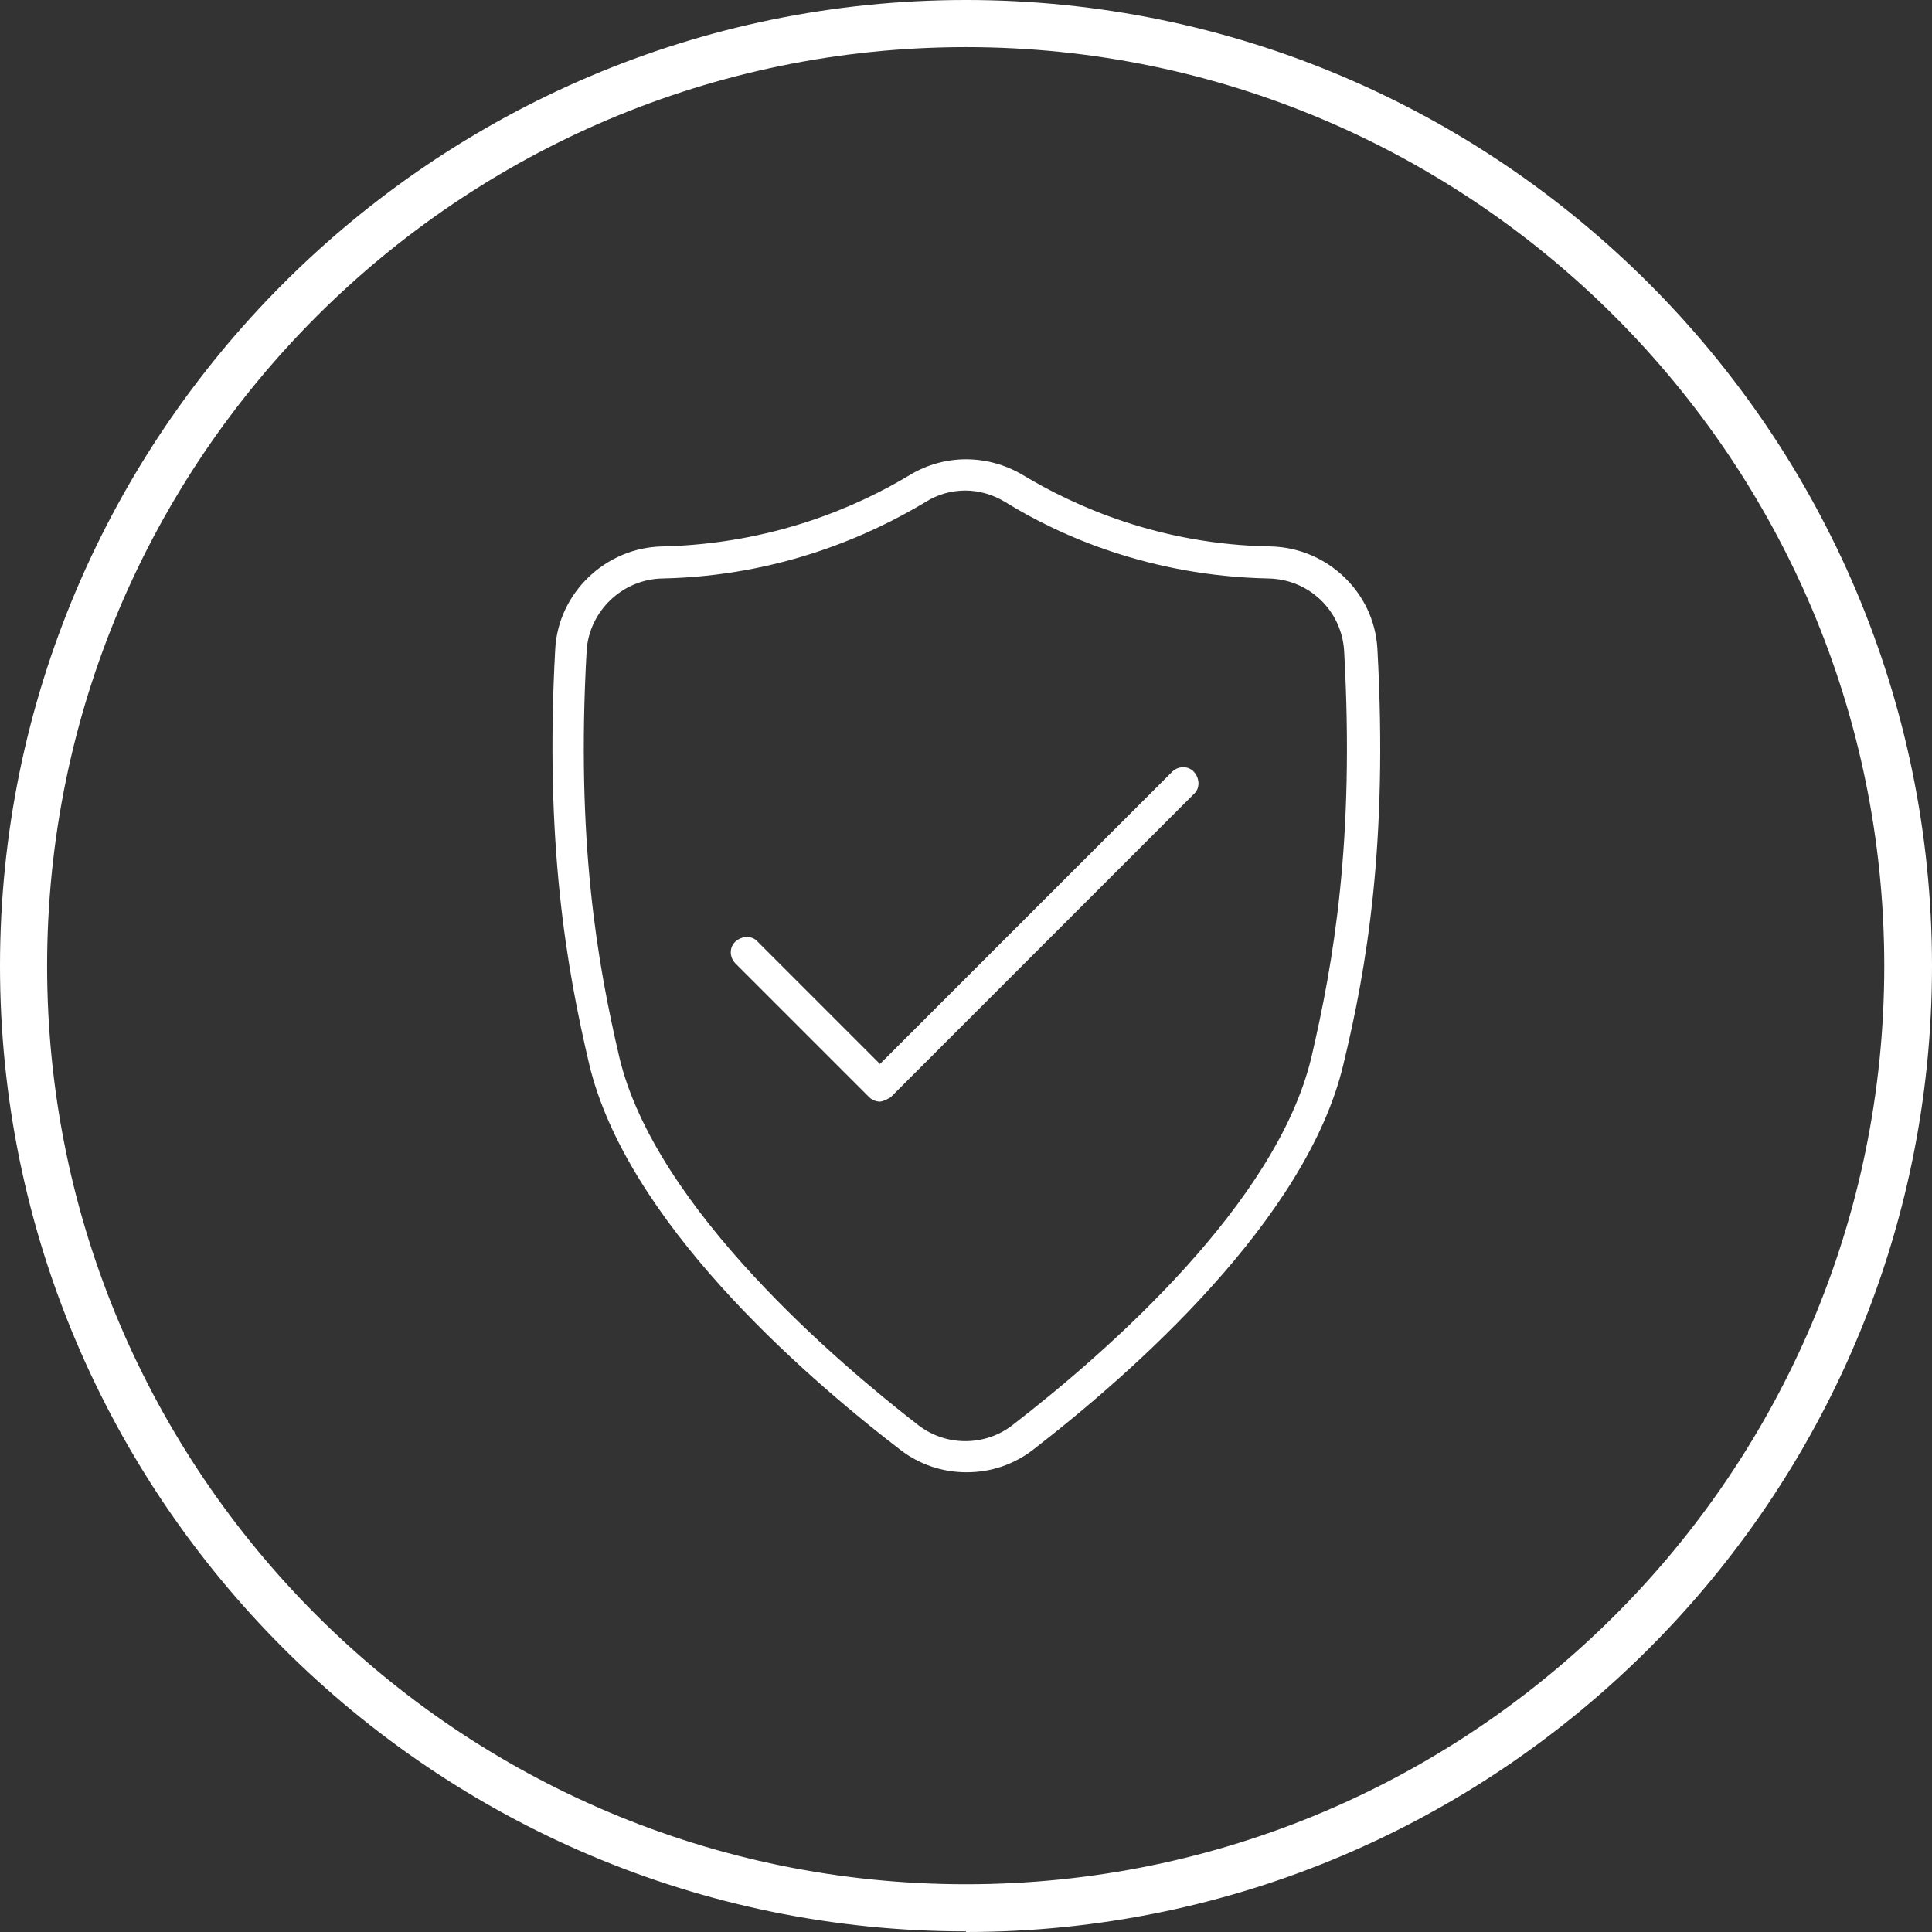 <svg width="300" height="300" viewBox="0 0 300 300" fill="none" xmlns="http://www.w3.org/2000/svg">
<rect x="0" y="0" width="300" height="300" fill="#333333" stroke="none"/>
<g clip-path="url(#clip0_24_376)">
<path d="M150 299.902C67.295 299.902 0 232.607 0 150C0 67.393 67.295 0 150 0C232.705 0 300 67.295 300 150C300 232.705 232.705 300 150 300V299.902ZM150 7.315C71.294 7.315 7.315 71.294 7.315 150C7.315 228.706 71.294 292.588 150 292.588C228.706 292.588 292.588 228.609 292.588 150C292.588 71.391 228.609 7.315 150 7.315Z" fill="white"/>
<path d="M150 228.609C146.391 228.609 142.783 227.438 139.759 225.097C124.155 213.101 97.237 189.402 91.483 165.215C87.972 150.293 84.558 130.884 86.216 100.748C86.704 92.068 94.018 85.046 102.796 84.85C120.059 84.46 133.225 78.609 141.32 73.732C146.684 70.514 153.316 70.514 158.778 73.732C166.873 78.609 180.039 84.558 197.302 84.85C206.079 85.046 213.394 91.97 213.882 100.748C215.54 130.982 212.224 150.293 208.615 165.215C202.958 189.304 175.943 213.101 160.436 225.097C157.412 227.438 153.804 228.609 150.195 228.609H150ZM149.903 76.17C147.757 76.17 145.611 76.755 143.758 77.926C135.176 83.095 121.131 89.434 102.893 89.824C96.652 89.922 91.483 94.896 91.092 101.04C89.434 130.592 92.75 149.512 96.164 164.142C101.723 187.646 130.494 211.931 142.588 221.294C146.879 224.61 152.926 224.61 157.217 221.294C172.237 209.688 198.277 186.768 203.641 164.142C207.055 149.512 210.371 130.592 208.713 101.04C208.323 94.798 203.251 89.922 196.912 89.824C178.576 89.434 164.532 83.192 156.047 77.926C154.096 76.755 151.951 76.17 149.903 76.17Z" fill="white"/>
<path d="M136.736 171.066C136.151 171.066 135.468 170.871 134.981 170.383L114.207 149.61C113.232 148.634 113.232 147.074 114.207 146.196C115.182 145.318 116.743 145.221 117.62 146.196L136.639 165.214L181.99 119.863C182.965 118.888 184.525 118.888 185.403 119.863C186.281 120.838 186.378 122.399 185.403 123.277L138.297 170.383C138.297 170.383 137.224 171.066 136.541 171.066H136.736Z" fill="white"/>
</g>
<defs>
<clipPath id="clip0_24_376">
<rect width="300" height="300" fill="white"/>
</clipPath>
</defs>
</svg>
